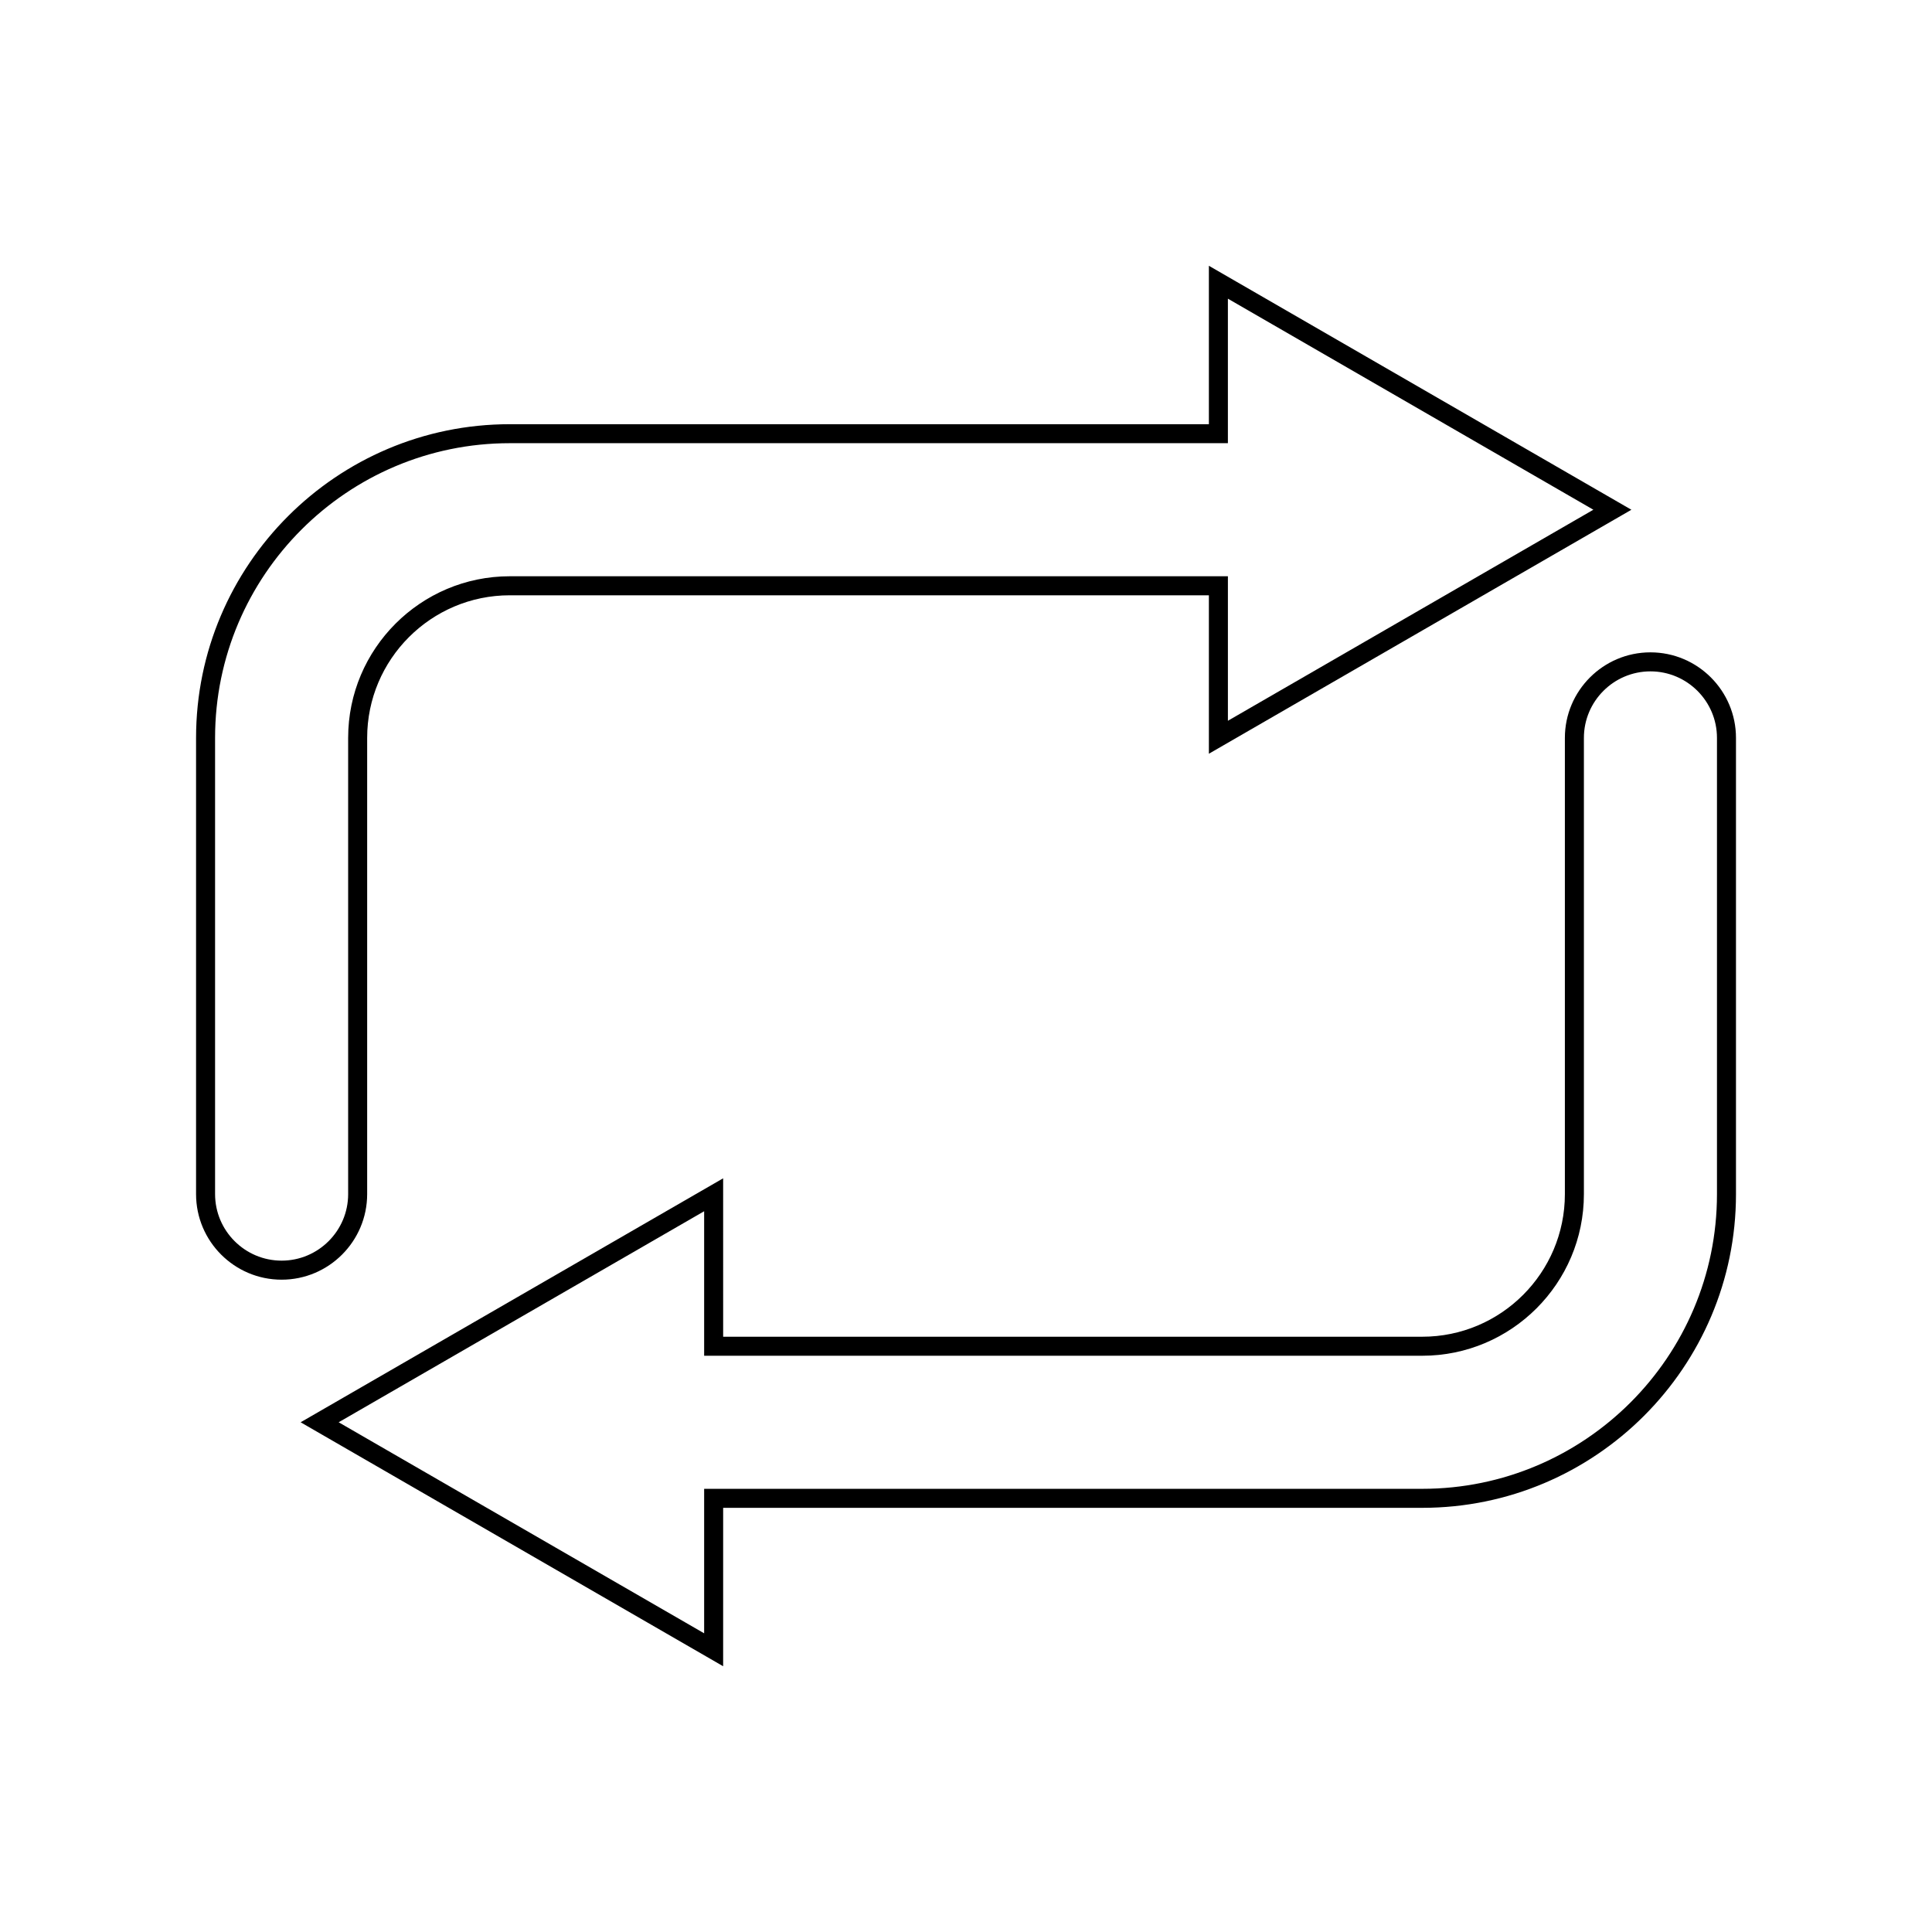<?xml version="1.0" encoding="UTF-8"?>
<!-- Uploaded to: SVG Repo, www.svgrepo.com, Generator: SVG Repo Mixer Tools -->
<svg fill="#000000" width="800px" height="800px" version="1.1" viewBox="144 144 512 512" xmlns="http://www.w3.org/2000/svg">
 <g>
  <path d="m335.64 585.57-111.97-64.652 111.97-64.652 0.004 41.98h185.28c20.836 0 37.785-16.949 37.785-37.785v-120.91c0-12.5 10.168-22.672 22.672-22.672 12.5 0 22.672 10.168 22.672 22.672v120.91c0 45.836-37.293 83.129-83.129 83.129h-185.28zm-101.89-64.652 96.855 55.926v-38.293h190.32c43.059 0 78.09-35.031 78.09-78.09v-120.91c0-9.723-7.91-17.633-17.633-17.633s-17.633 7.91-17.633 17.633v120.91c0 23.609-19.211 42.824-42.824 42.824h-190.32v-38.293z"/>
  <path d="m218.63 483.13c-12.5 0-22.672-10.168-22.672-22.672v-120.91c0-45.836 37.293-83.129 83.129-83.129h185.28v-41.984l111.97 64.656-111.97 64.656v-41.988h-185.28c-20.836 0-37.785 16.949-37.785 37.785v120.91c-0.004 12.504-10.172 22.676-22.672 22.676zm60.457-221.68c-43.059 0-78.09 35.031-78.09 78.09v120.91c0 9.723 7.91 17.633 17.633 17.633s17.633-7.91 17.633-17.633v-120.91c0-23.613 19.211-42.824 42.824-42.824h190.32v38.297l96.852-55.93-96.855-55.93v38.293z"/>
 </g>
</svg>